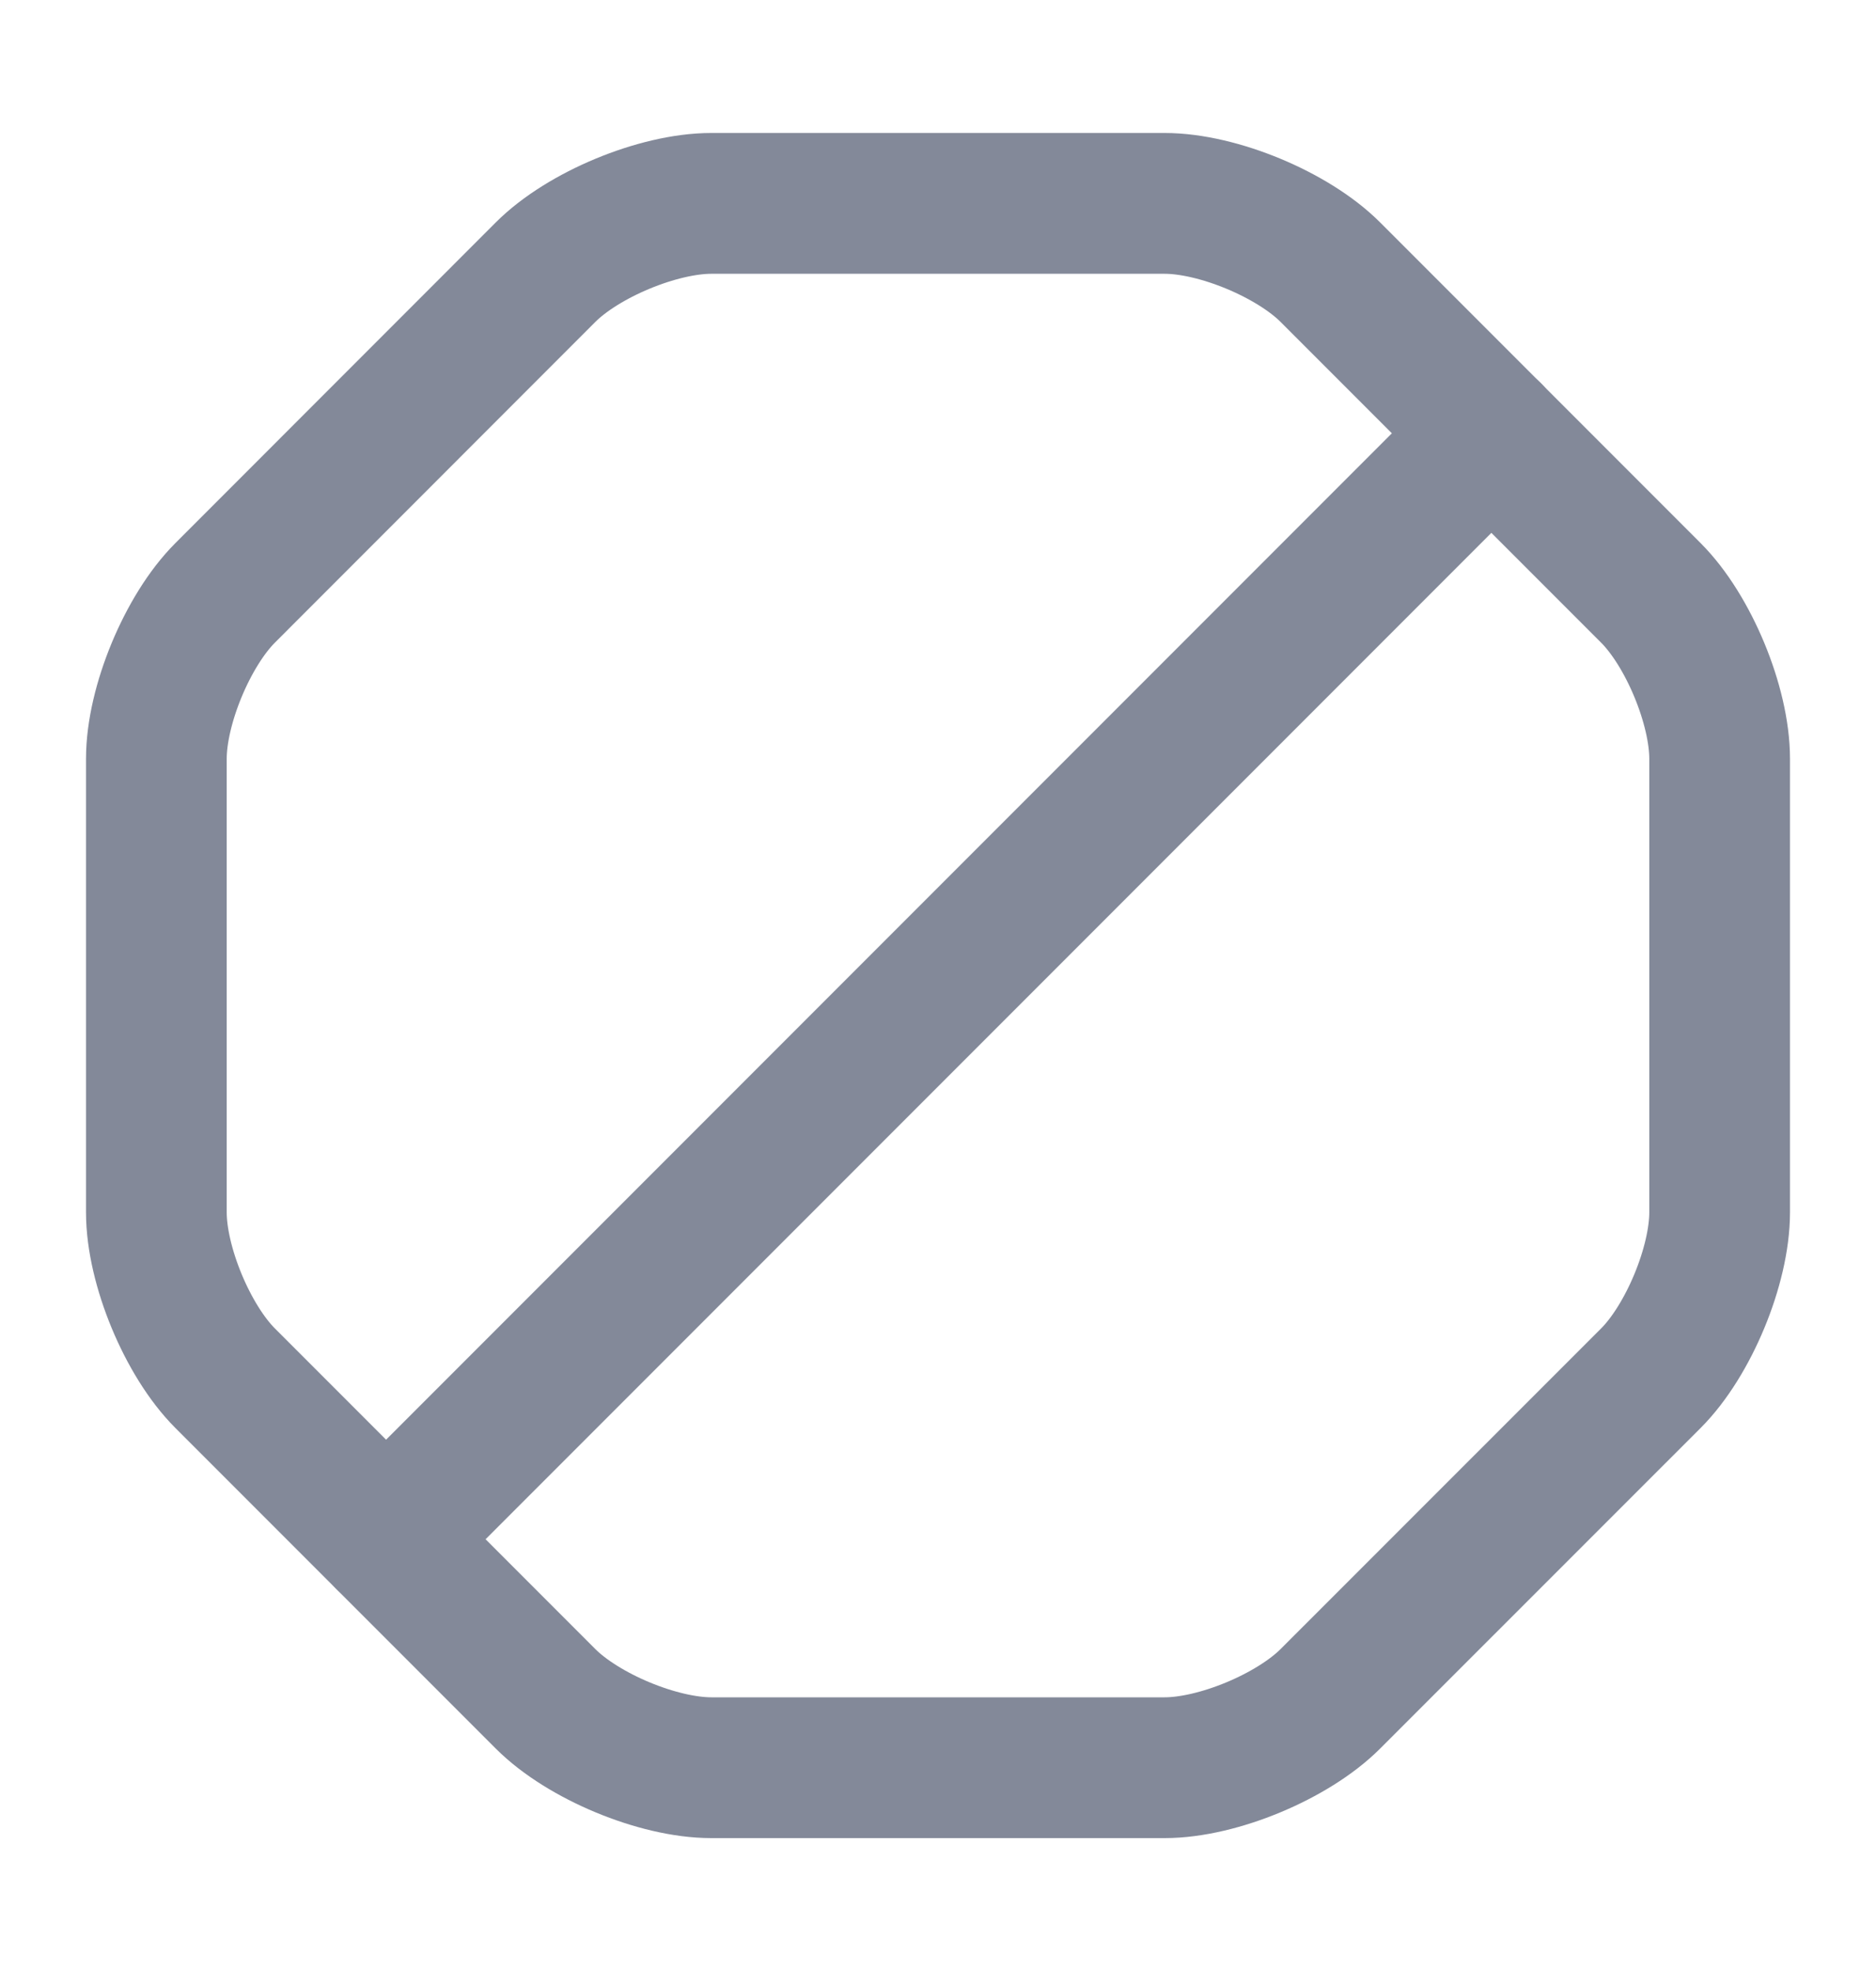 <svg width="20" height="21" viewBox="0 0 20 21" fill="none" xmlns="http://www.w3.org/2000/svg">
<path d="M12.416 2.167H7.583C7.017 2.167 6.216 2.5 5.816 2.9L2.4 6.317C2 6.717 1.667 7.517 1.667 8.084V12.917C1.667 13.484 2 14.284 2.4 14.684L5.816 18.1C6.216 18.5 7.017 18.834 7.583 18.834H12.416C12.983 18.834 13.783 18.5 14.183 18.1L17.6 14.684C18 14.284 18.333 13.484 18.333 12.917V8.084C18.333 7.517 18 6.717 17.6 6.317L14.183 2.9C13.783 2.5 12.983 2.167 12.416 2.167Z" stroke="#838999" stroke-width="1.5" stroke-linecap="round" stroke-linejoin="round"/>
<path d="M4.117 16.399L15.9 4.616" stroke="#838999" stroke-width="1.5" stroke-linecap="round" stroke-linejoin="round"/>
</svg>
